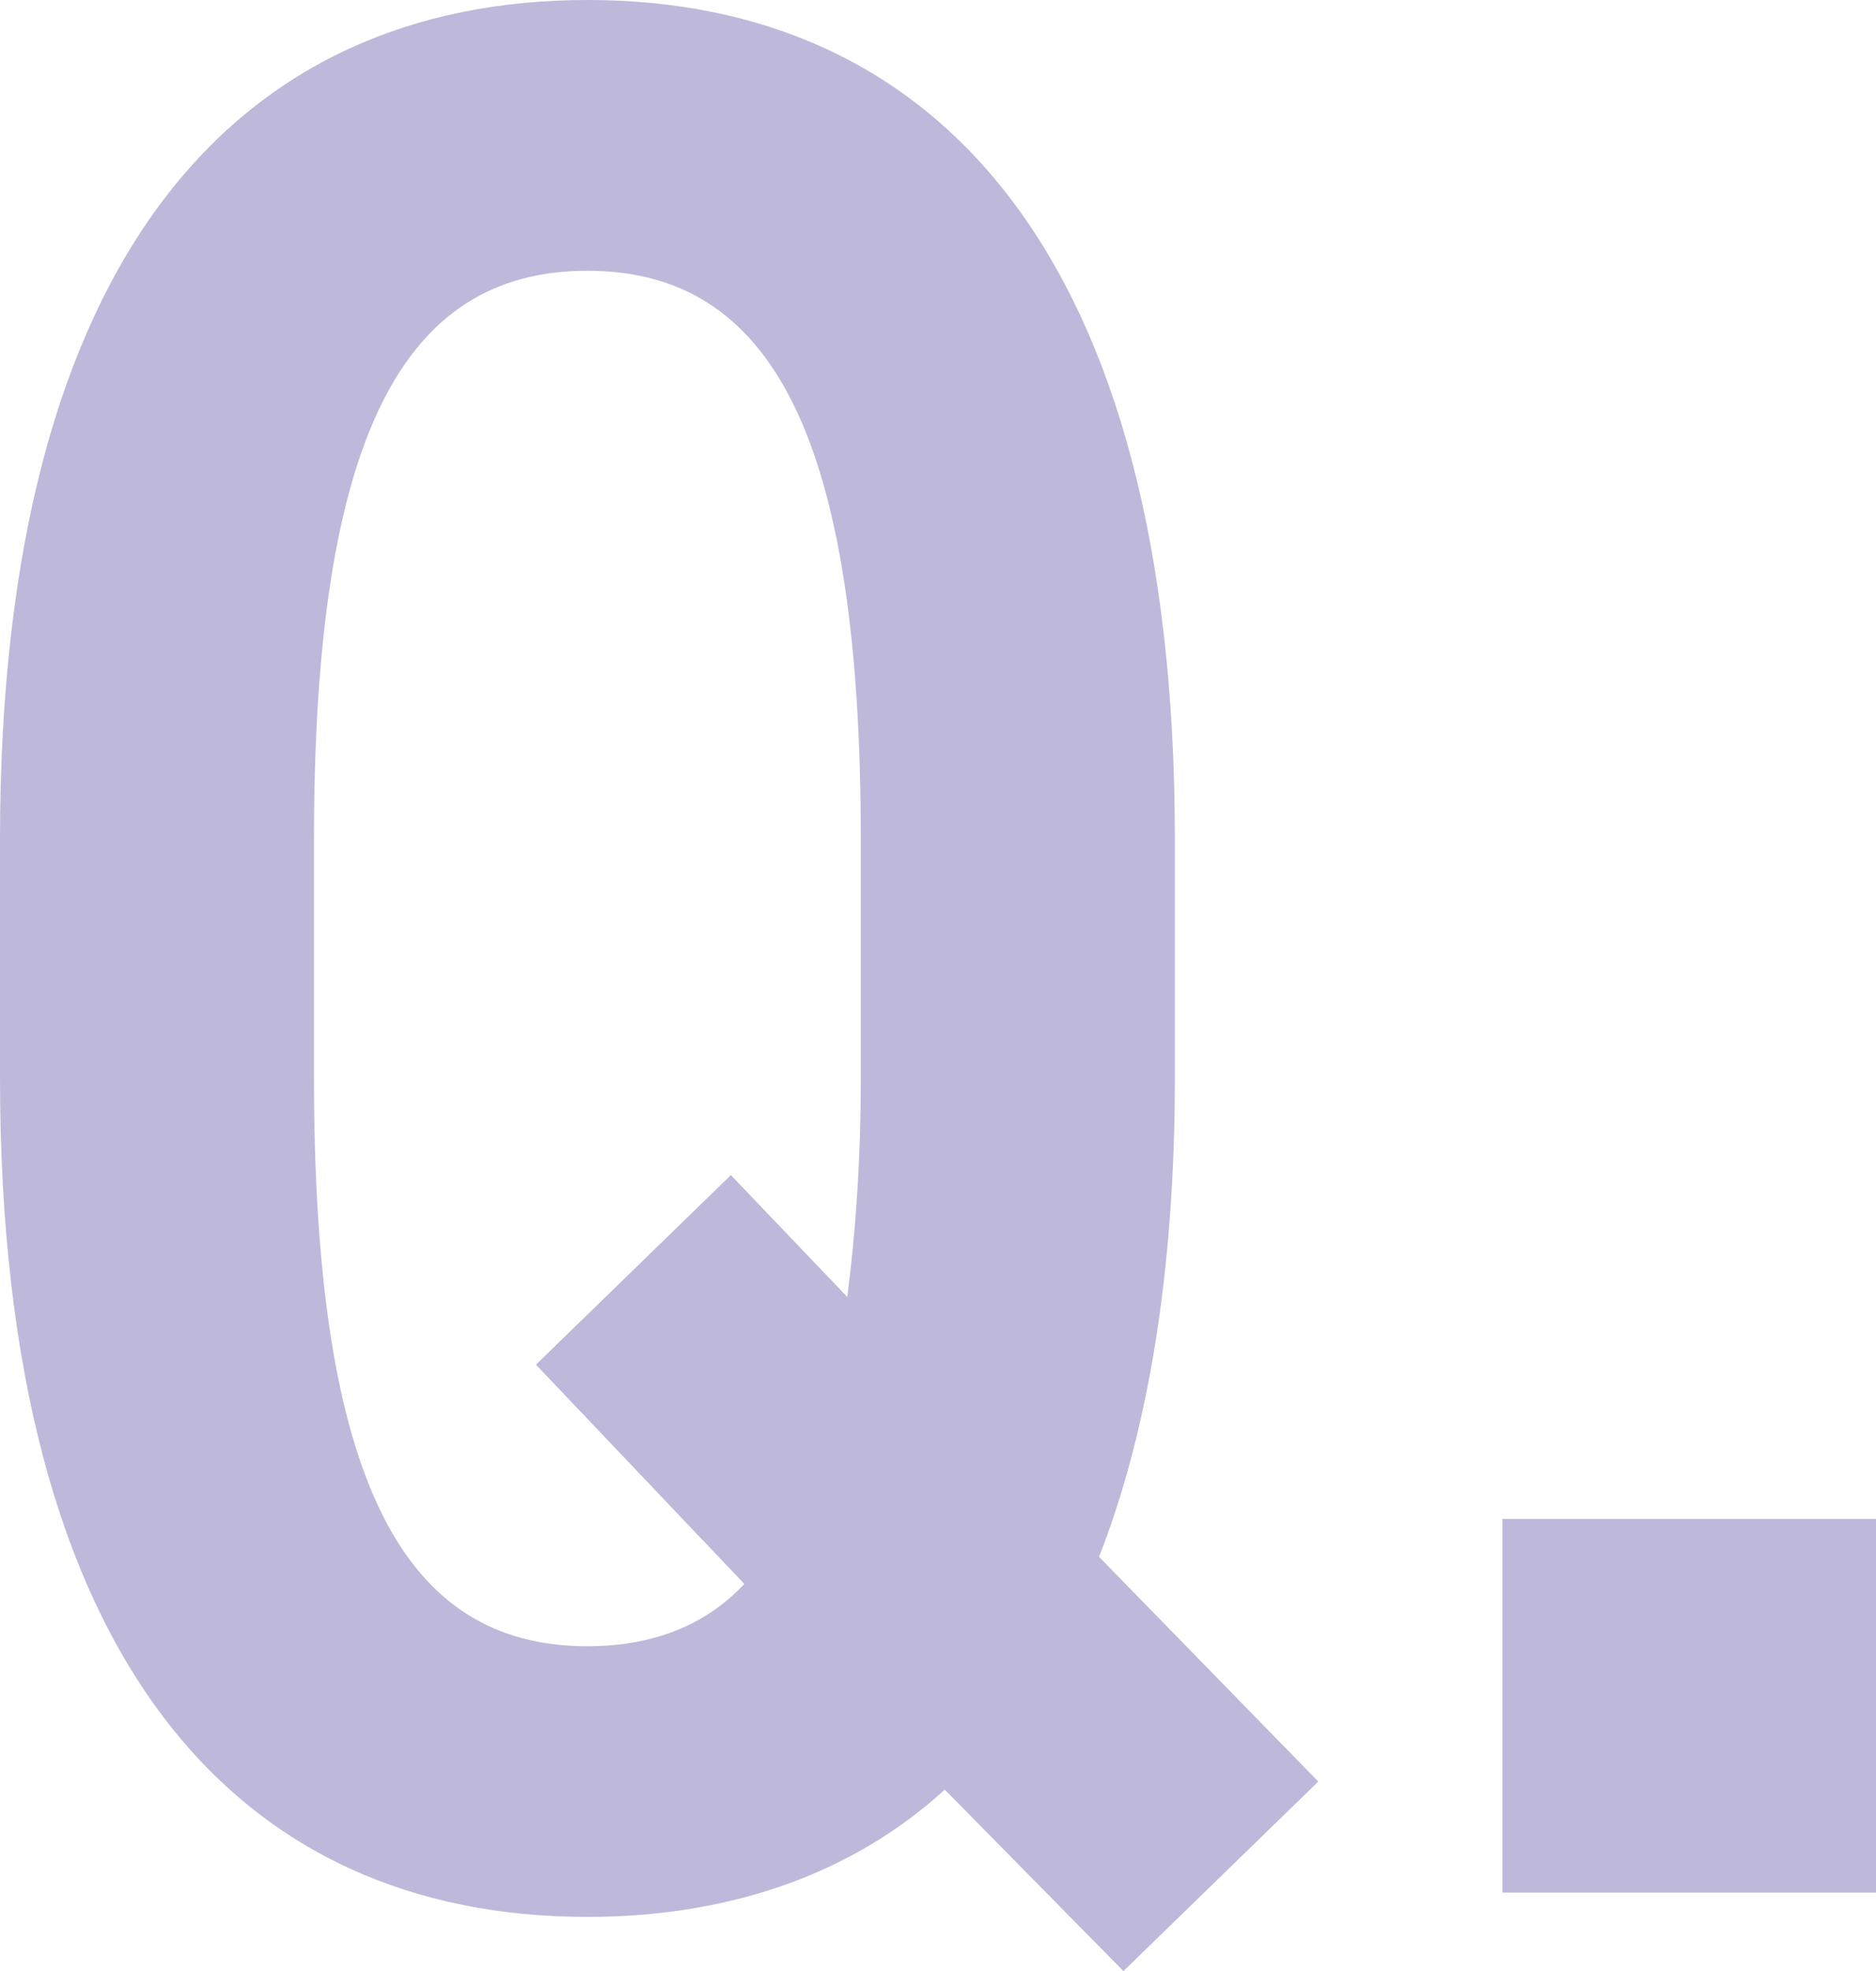 <?xml version="1.0" encoding="UTF-8"?><svg id="b" xmlns="http://www.w3.org/2000/svg" viewBox="0 0 41.58 43.679"><defs><style>.d{fill:#beb8da;}</style></defs><g id="c"><path class="d" d="M0,23.879v-5.279C0,5.58,5.34,0,13.02,0s13.02,5.58,13.02,18.6v5.279c0,4.32-.601,7.86-1.68,10.62l4.859,4.979-4.319,4.2-3.96-4.021c-2.101,1.92-4.86,2.82-7.92,2.82-7.68,0-13.02-5.58-13.02-18.6ZM16.199,26.039l2.58,2.7c.18-1.38.3-3,.3-4.86v-5.279c0-8.939-1.979-12.6-6.06-12.6s-6.06,3.66-6.06,12.6v5.279c0,8.939,1.979,12.6,6.06,12.6,1.38,0,2.58-.42,3.479-1.38l-4.619-4.859,4.319-4.2Z"/><path class="d" d="M41.58,41.938h-8.28v-8.279h8.28v8.279Z"/></g></svg>